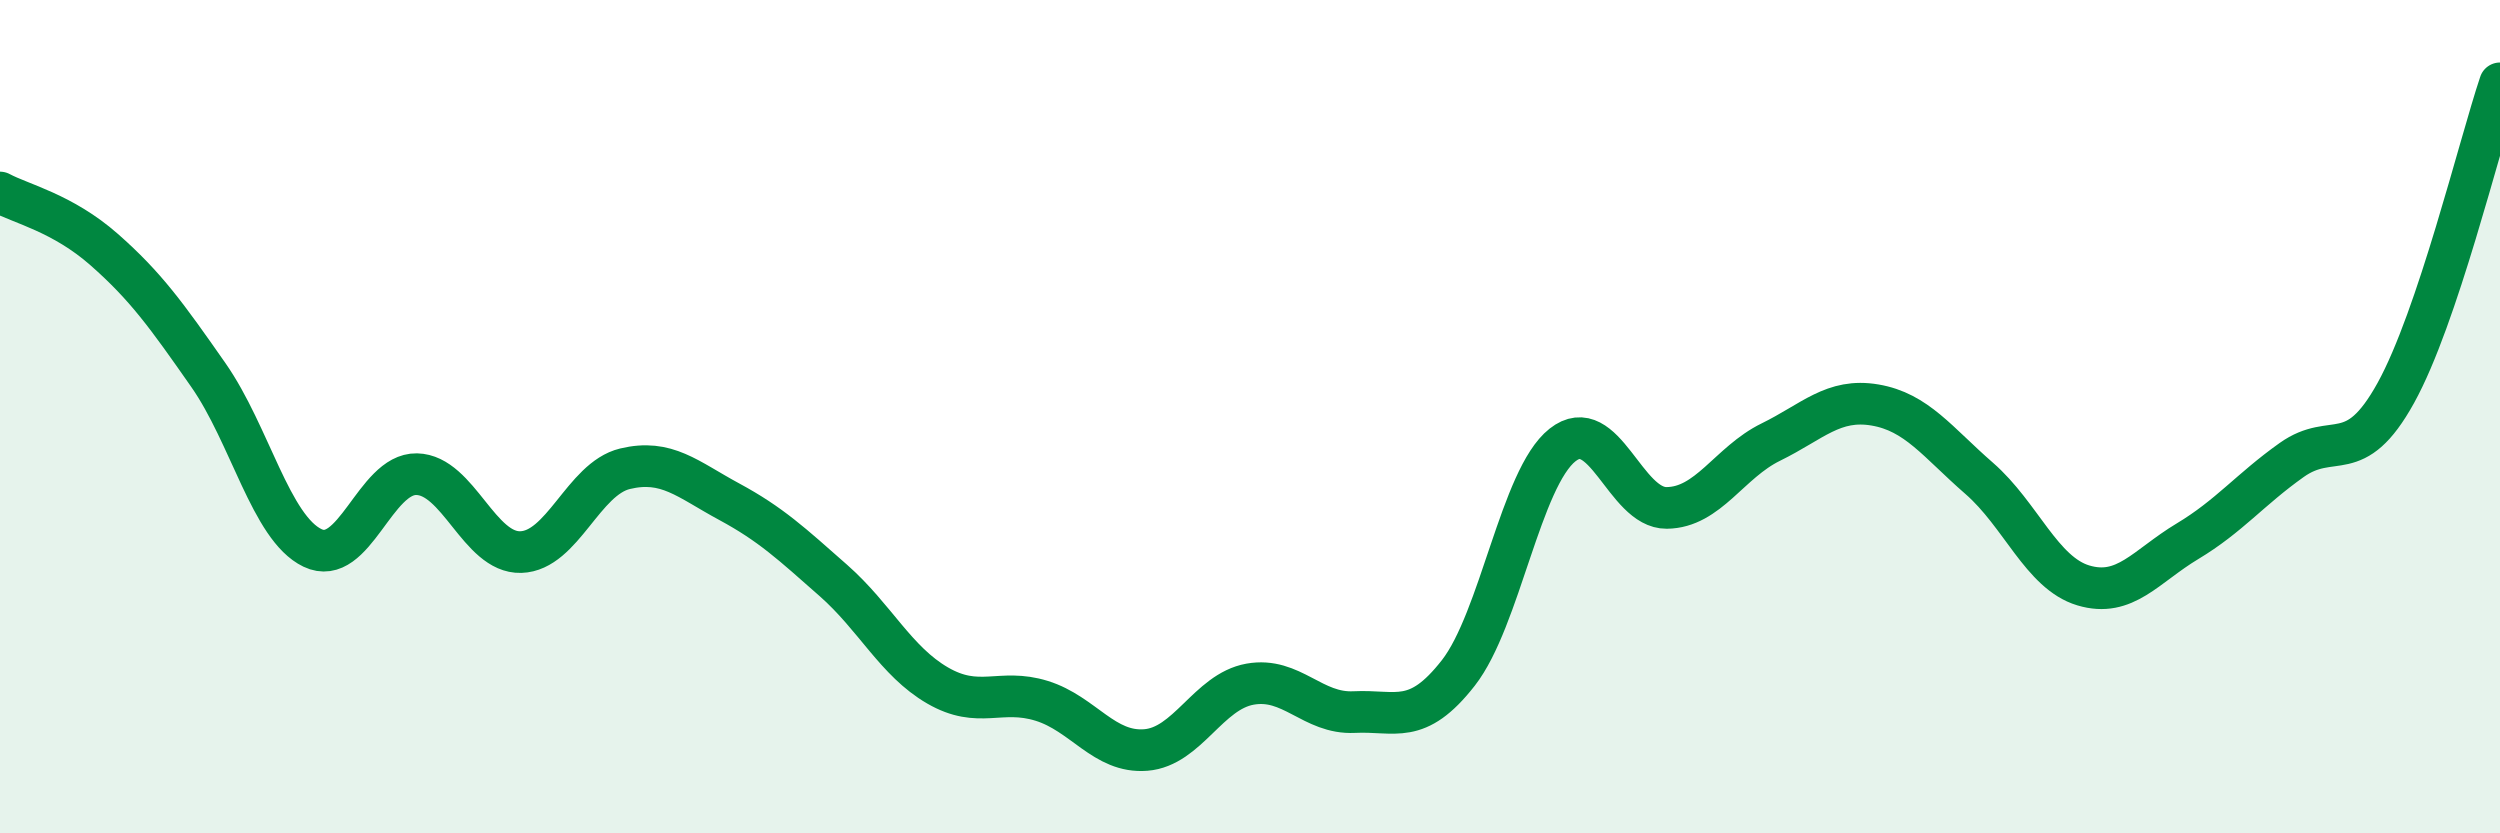 
    <svg width="60" height="20" viewBox="0 0 60 20" xmlns="http://www.w3.org/2000/svg">
      <path
        d="M 0,4.62 C 0.5,4.89 1.5,5.11 2.5,5.99 C 3.5,6.87 4,7.57 5,9 C 6,10.43 6.5,12.67 7.5,13.15 C 8.5,13.63 9,11.36 10,11.38 C 11,11.4 11.5,13.28 12.5,13.25 C 13.5,13.22 14,11.49 15,11.25 C 16,11.01 16.5,11.5 17.5,12.04 C 18.5,12.58 19,13.05 20,13.93 C 21,14.81 21.5,15.87 22.5,16.45 C 23.5,17.03 24,16.51 25,16.82 C 26,17.13 26.5,18.08 27.5,18 C 28.5,17.92 29,16.6 30,16.42 C 31,16.24 31.5,17.14 32.5,17.09 C 33.5,17.04 34,17.43 35,16.15 C 36,14.87 36.5,11.47 37.5,10.68 C 38.5,9.89 39,12.2 40,12.19 C 41,12.18 41.5,11.1 42.5,10.61 C 43.5,10.12 44,9.55 45,9.72 C 46,9.89 46.5,10.61 47.5,11.48 C 48.5,12.35 49,13.75 50,14.05 C 51,14.35 51.5,13.59 52.5,12.99 C 53.5,12.39 54,11.75 55,11.04 C 56,10.33 56.5,11.24 57.5,9.43 C 58.5,7.62 59.5,3.49 60,2L60 20L0 20Z"
        fill="#008740"
        opacity="0.1"
        stroke-linecap="round"
        stroke-linejoin="round"
      />
      <path
        d="M 0,4.62 C 0.5,4.89 1.5,5.11 2.5,5.99 C 3.5,6.87 4,7.57 5,9 C 6,10.43 6.5,12.67 7.5,13.15 C 8.5,13.63 9,11.36 10,11.38 C 11,11.4 11.5,13.28 12.5,13.25 C 13.5,13.22 14,11.49 15,11.25 C 16,11.01 16.5,11.5 17.5,12.04 C 18.5,12.58 19,13.05 20,13.93 C 21,14.81 21.5,15.87 22.5,16.45 C 23.5,17.03 24,16.51 25,16.82 C 26,17.13 26.5,18.08 27.5,18 C 28.5,17.92 29,16.6 30,16.42 C 31,16.24 31.5,17.14 32.5,17.09 C 33.5,17.04 34,17.43 35,16.15 C 36,14.87 36.5,11.47 37.5,10.68 C 38.5,9.89 39,12.2 40,12.19 C 41,12.18 41.5,11.1 42.5,10.61 C 43.5,10.12 44,9.55 45,9.72 C 46,9.89 46.5,10.61 47.5,11.48 C 48.5,12.35 49,13.75 50,14.05 C 51,14.35 51.5,13.59 52.5,12.99 C 53.5,12.39 54,11.75 55,11.04 C 56,10.33 56.5,11.24 57.5,9.43 C 58.5,7.62 59.5,3.49 60,2"
        stroke="#008740"
        stroke-width="1"
        fill="none"
        stroke-linecap="round"
        stroke-linejoin="round"
      />
    </svg>
  